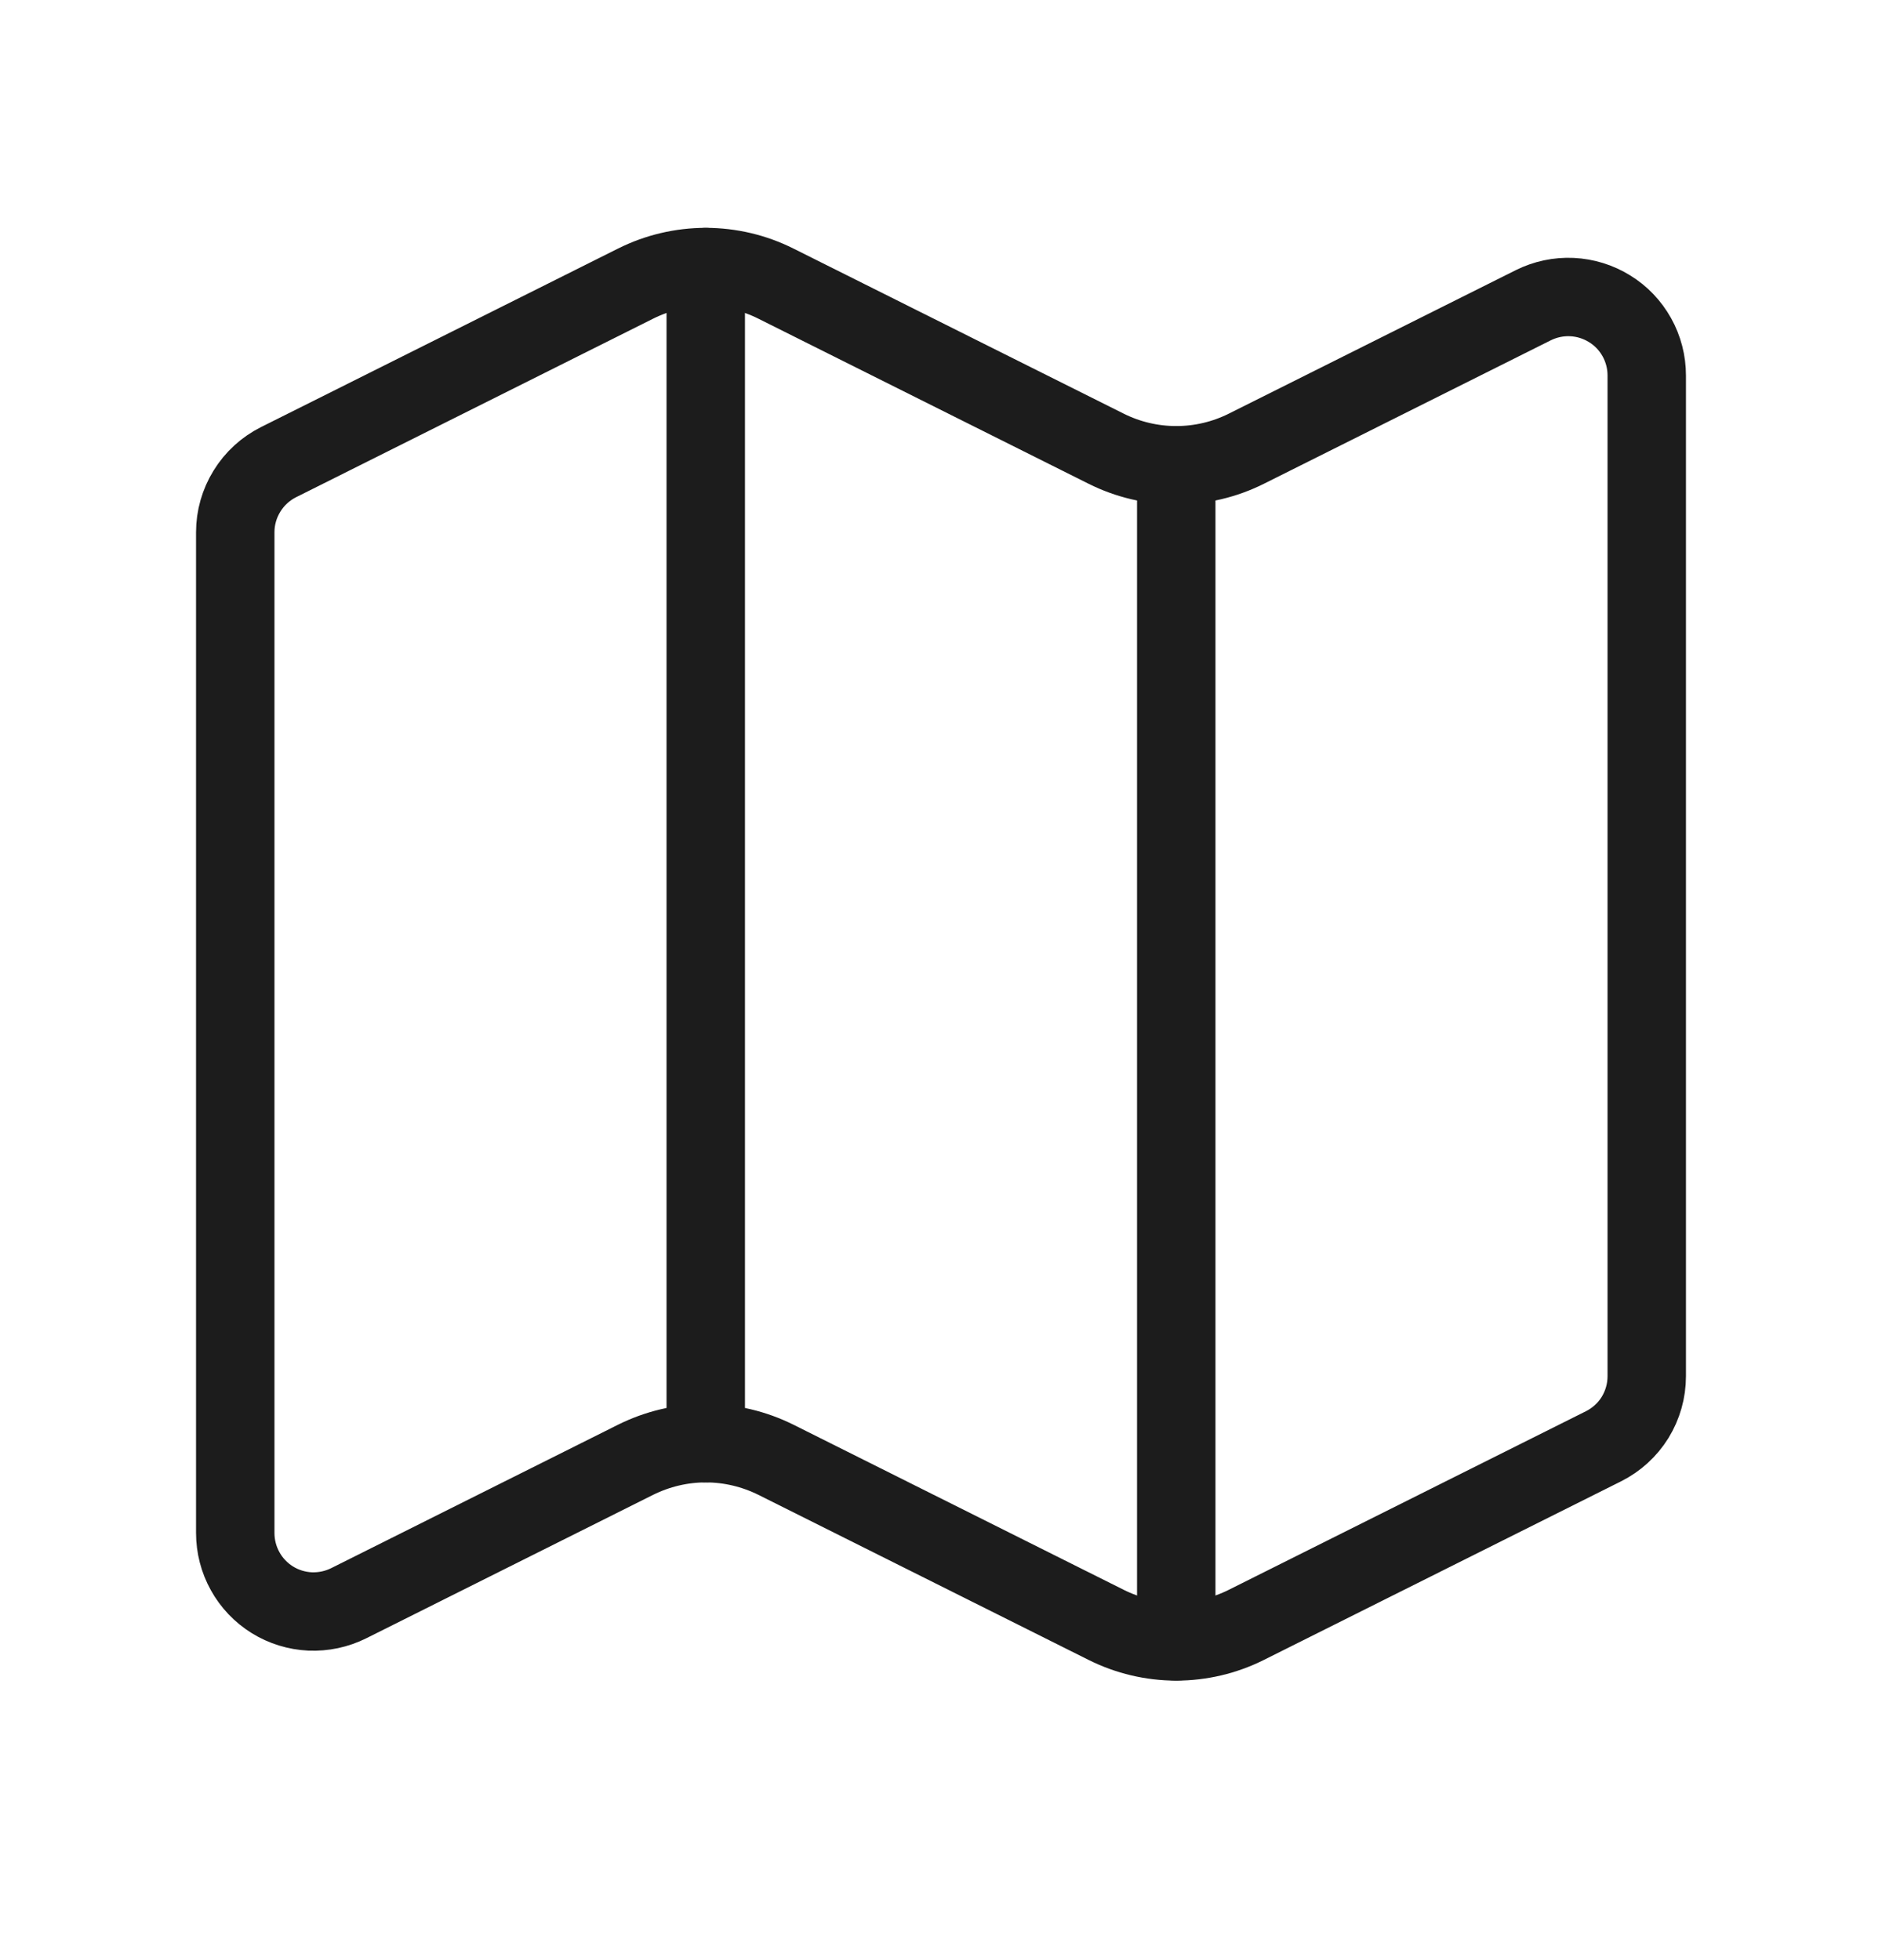 <svg width="24" height="25" viewBox="0 0 24 25" fill="none" xmlns="http://www.w3.org/2000/svg">
<path d="M14.106 5.723C14.384 5.862 14.69 5.934 15 5.934C15.31 5.934 15.616 5.862 15.894 5.723L19.553 3.893C19.706 3.817 19.875 3.781 20.046 3.789C20.216 3.797 20.381 3.848 20.526 3.938C20.672 4.027 20.791 4.153 20.874 4.302C20.957 4.451 21 4.619 21 4.789V17.553C21 17.739 20.948 17.921 20.851 18.079C20.753 18.237 20.613 18.364 20.447 18.447L15.894 20.724C15.616 20.863 15.31 20.935 15 20.935C14.69 20.935 14.384 20.863 14.106 20.724L9.894 18.618C9.616 18.48 9.31 18.407 9 18.407C8.69 18.407 8.384 18.48 8.106 18.618L4.447 20.448C4.294 20.524 4.125 20.56 3.954 20.553C3.784 20.545 3.618 20.494 3.473 20.404C3.328 20.314 3.208 20.188 3.126 20.039C3.043 19.89 3 19.722 3 19.551V6.788C3 6.603 3.052 6.421 3.15 6.263C3.247 6.105 3.387 5.977 3.553 5.894L8.106 3.617C8.384 3.478 8.69 3.406 9 3.406C9.31 3.406 9.616 3.478 9.894 3.617L14.106 5.723Z" stroke="#1C1C1C" stroke-linecap="round" stroke-linejoin="round"/>
<path d="M15 5.934V20.934" stroke="#1C1C1C" stroke-linecap="round" stroke-linejoin="round"/>
<path d="M9 3.406V18.406" stroke="#1C1C1C" stroke-linecap="round" stroke-linejoin="round"/>
</svg>

